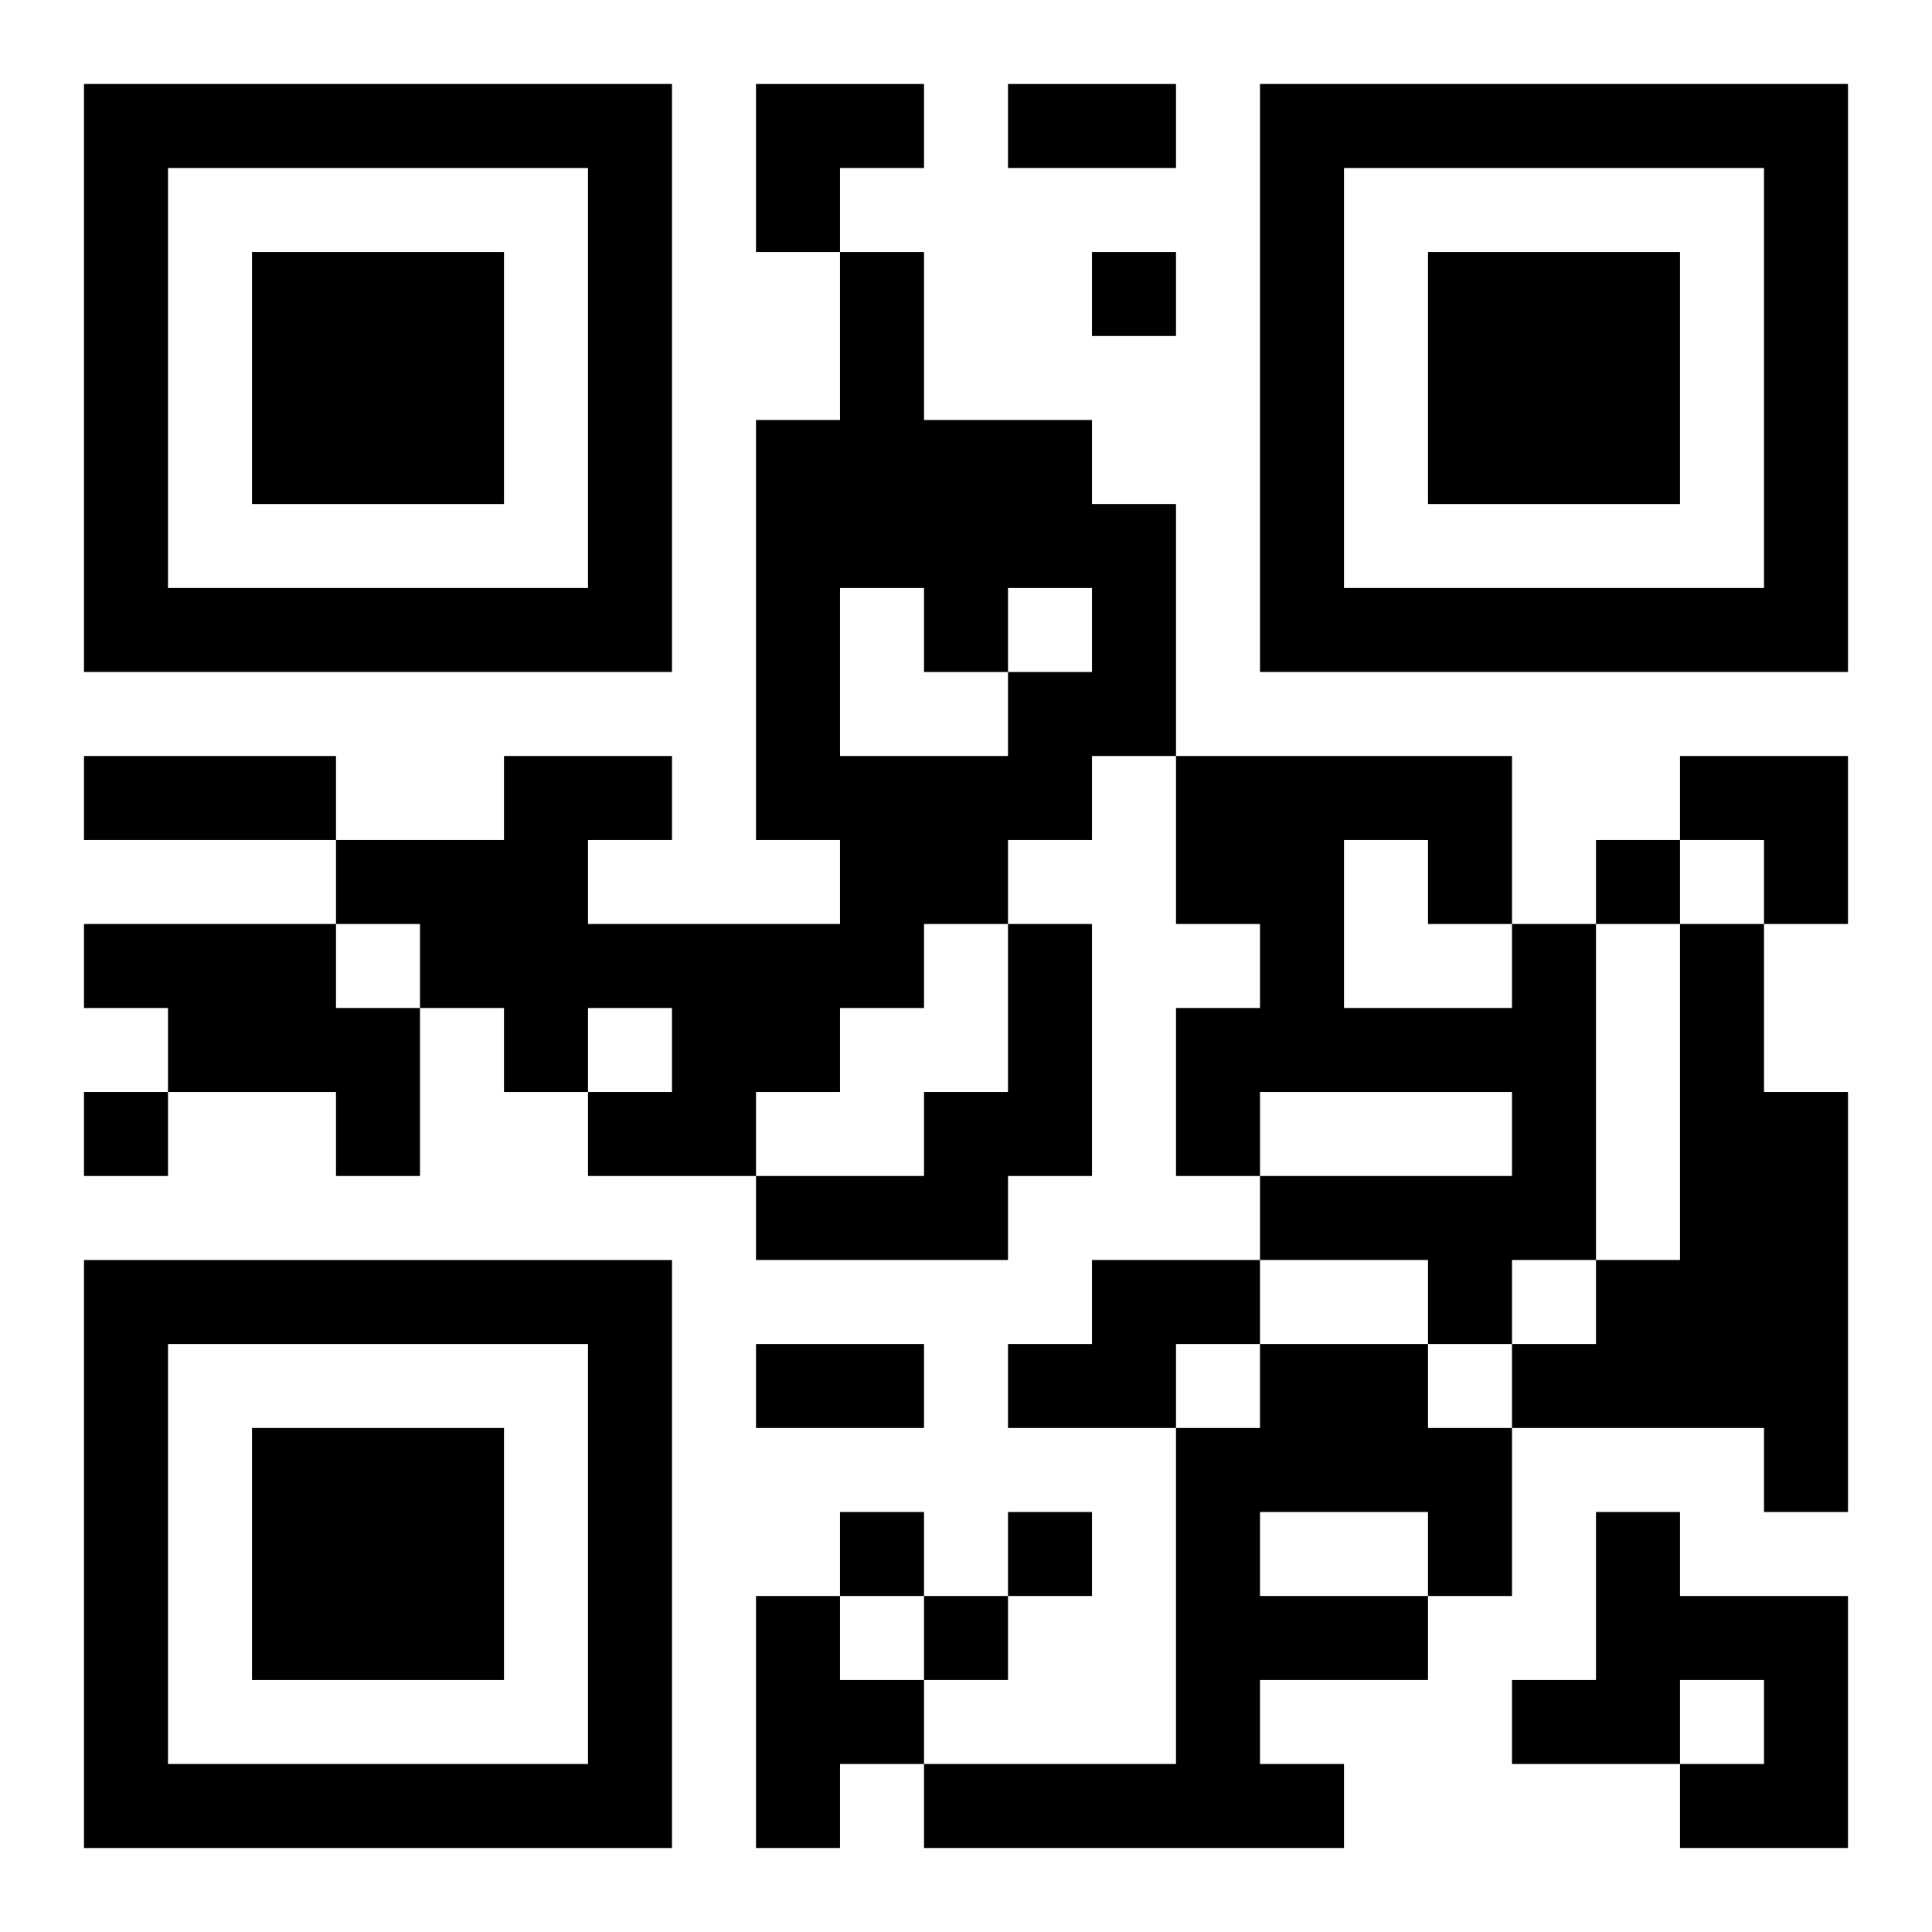 <?xml version="1.0" encoding="UTF-8"?>
<svg width="250" height="250" baseProfile="full" version="1.1" viewBox="-1 -1 23 23" xmlns="http://www.w3.org/2000/svg" xmlns:xlink="http://www.w3.org/1999/xlink"><symbol id="a"><path d="m0 7v7h7v-7h-7zm1 1h5v5h-5v-5zm1 1v3h3v-3h-3z"/></symbol><use y="-7" xlink:href="#a"/><use y="7" xlink:href="#a"/><use x="14" y="-7" xlink:href="#a"/><path d="m9 2h1v2h2v1h1v3h-1v1h-1v1h-1v1h-1v1h-1v1h-2v-1h1v-1h-1v1h-1v-1h-1v-1h-1v-1h2v-1h2v1h-1v1h3v-1h-1v-5h1v-2m0 4v2h2v-1h1v-1h-1v1h-1v-1h-1m-9 4h3v1h1v2h-1v-1h-2v-1h-1v-1m11 0h1v3h-1v1h-3v-1h2v-1h1v-2m6 0h1v4h-1v1h-1v-1h-2v-1h3v-1h-3v1h-1v-2h1v-1h-1v-2h4v2m-2-1v2h2v-1h-1v-1h-1m4 1h1v2h1v5h-1v-1h-3v-1h1v-1h1v-4m-7 4h2v1h-1v1h-2v-1h1v-1m2 1h2v1h1v2h-1v1h-2v1h1v1h-5v-1h3v-4h1v-1m0 2v1h2v-1h-2m4 0h1v1h2v3h-2v-1h1v-1h-1v1h-2v-1h1v-2m-10 1h1v1h1v1h-1v1h-1v-3m4-16v1h1v-1h-1m6 7v1h1v-1h-1m-18 3v1h1v-1h-1m9 5v1h1v-1h-1m2 0v1h1v-1h-1m-1 1v1h1v-1h-1m1-18h2v1h-2v-1m-11 8h3v1h-3v-1m8 7h2v1h-2v-1m0-15h2v1h-1v1h-1zm11 8h2v2h-1v-1h-1z"/></svg>
